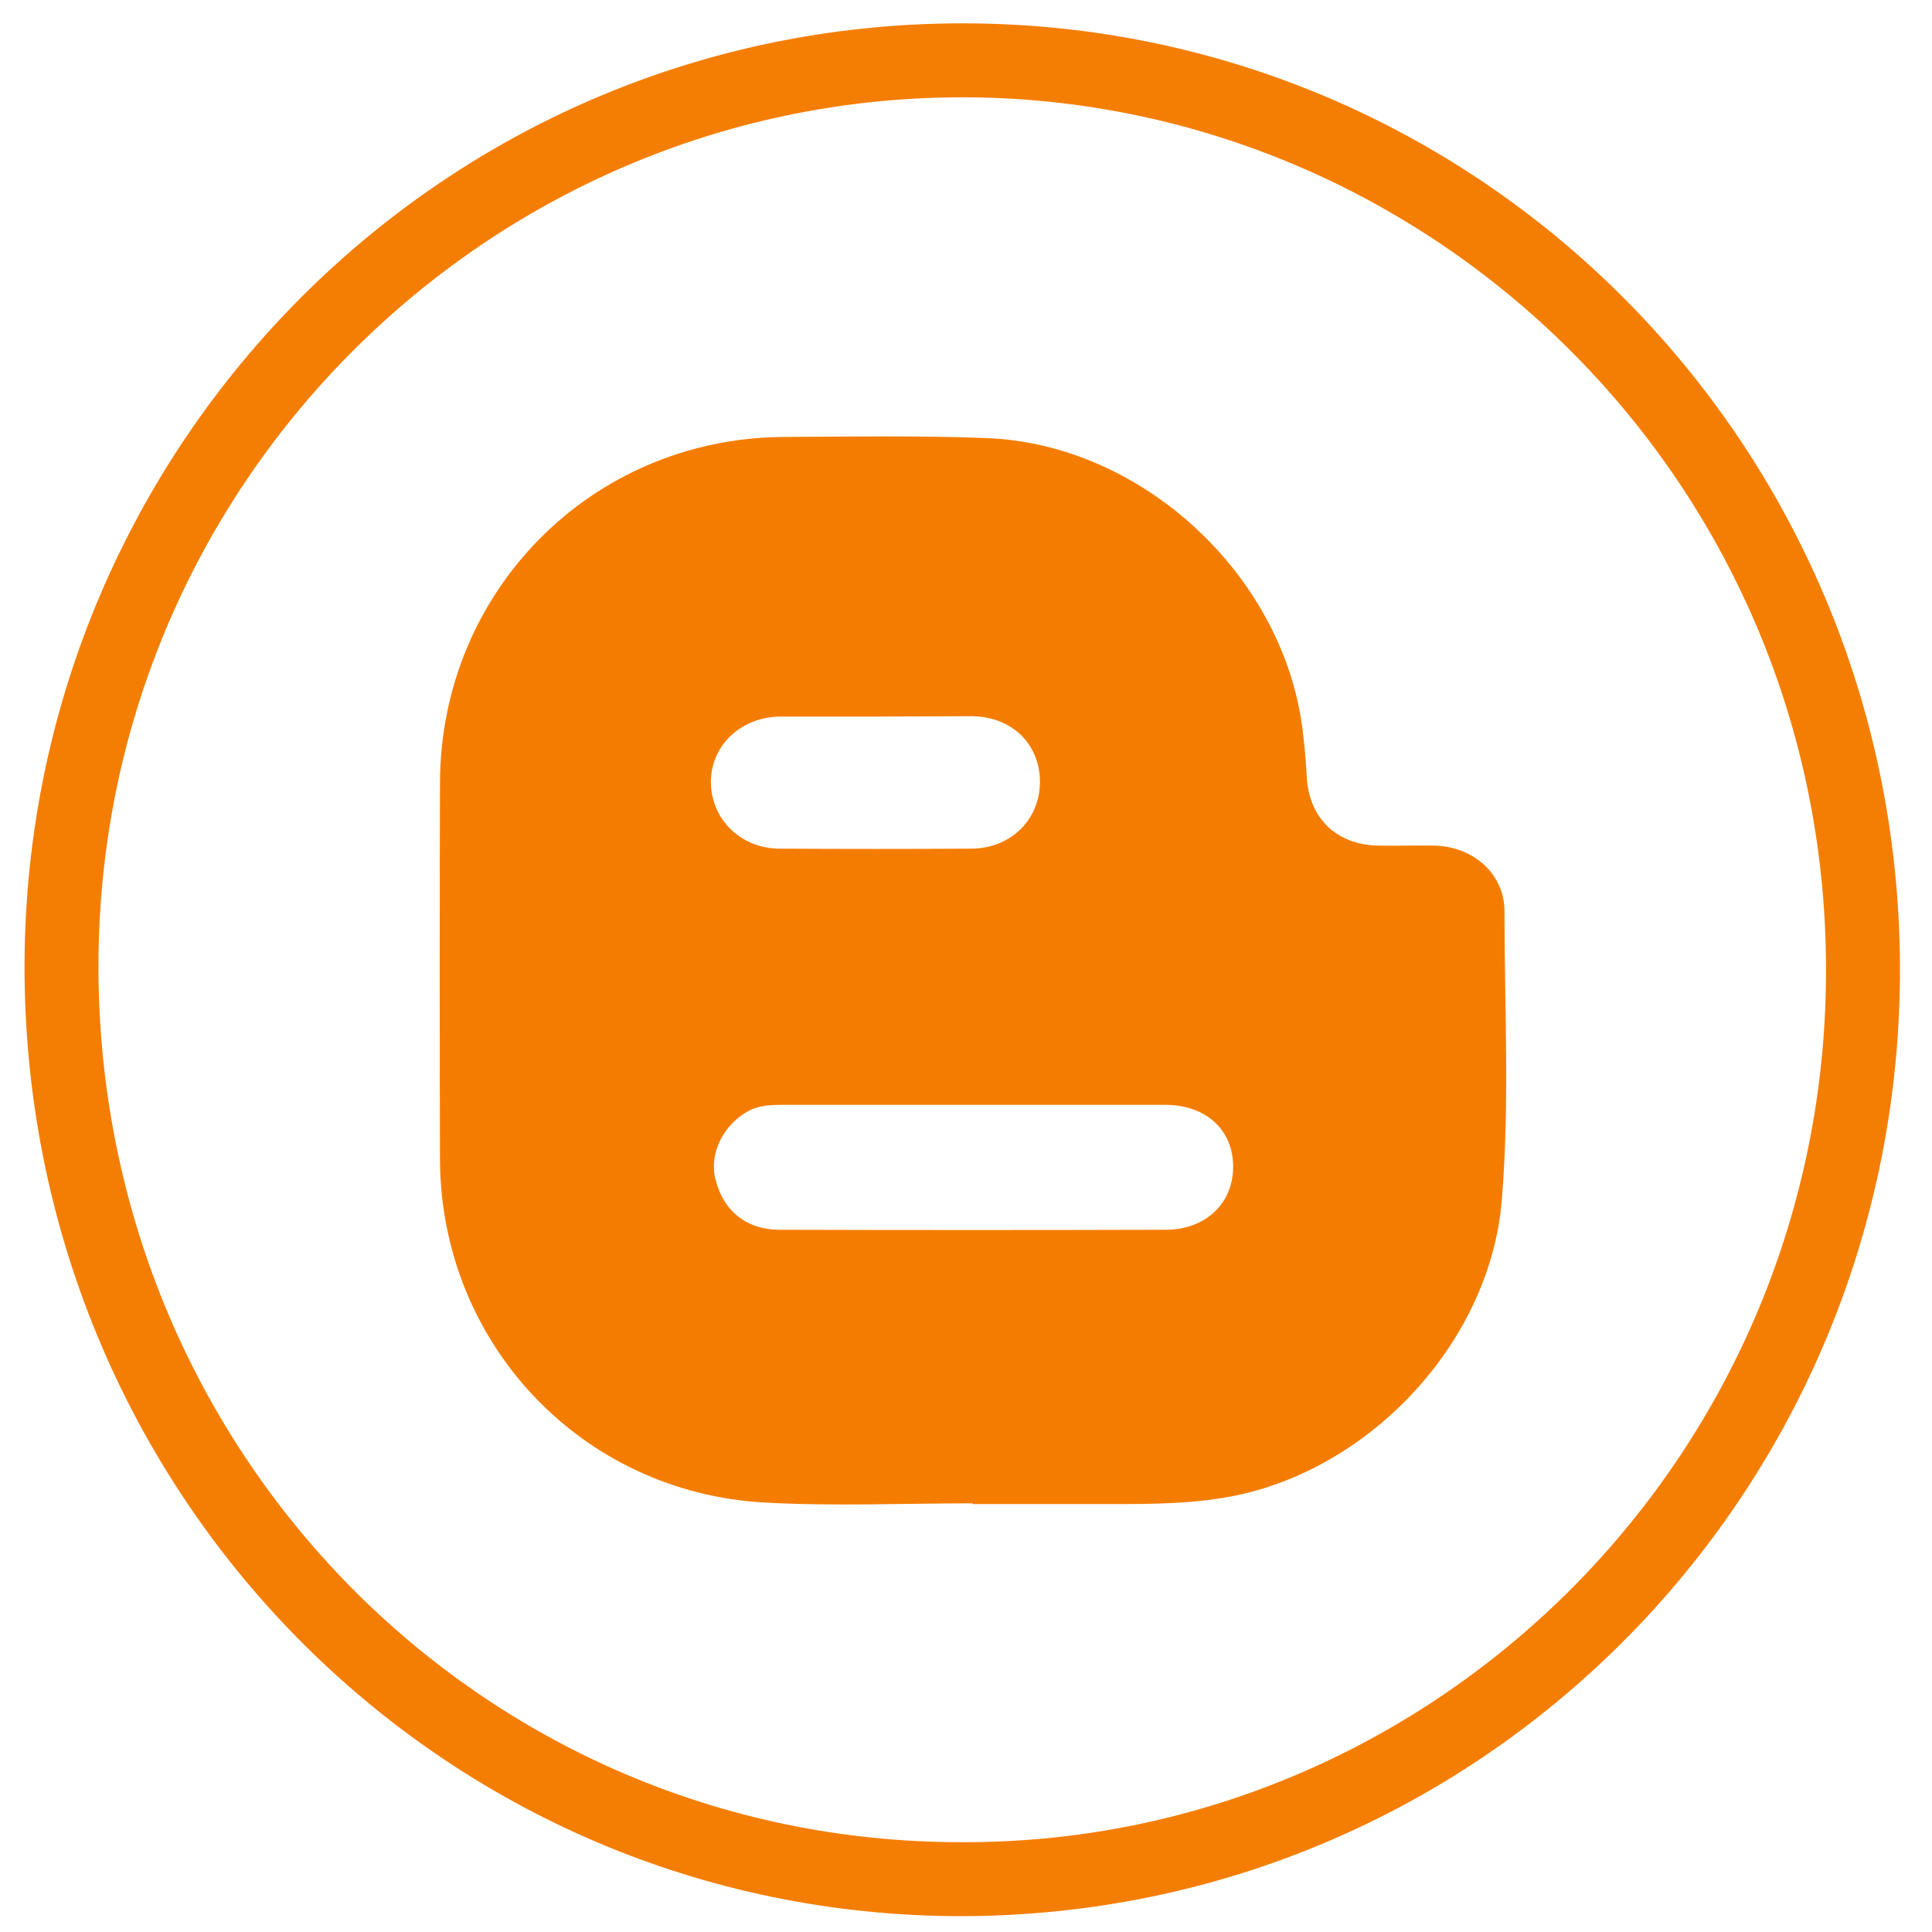 <svg xmlns="http://www.w3.org/2000/svg" xmlns:xlink="http://www.w3.org/1999/xlink" enable-background="new 0 0 512 512" id="Layer_1" version="1.1" viewBox="0 0 512 512" xml:space="preserve" class="injected-svg svg-inject"><g><path d="M254.8,507.8C117,507.8,6,395.3,6.5,255.2C7.1,117.5,118.4,4.7,257.9,6.2   c136.6,1.5,246.9,113.8,245.6,253.3C502.2,396.5,392.3,507.6,254.8,507.8z M254.7,488.2c124.2,0.5,227.8-100.6,229.2-228.4   c1.5-130.5-102.8-232.8-226.7-234c-125.7-1.2-230.4,100.7-231.1,229C25.4,384.4,127.6,488.2,254.7,488.2z" fill="#F47E04"></path><path d="M257.8,398.4c-18.3,0-36.7,0.8-55-0.2c-48.7-2.6-86-42.2-86.2-90.9c-0.1-33.3-0.1-66.7,0-100   c0.2-50.7,40.2-91.1,90.9-91.5c18-0.1,36-0.4,54,0.3c41.3,1.6,78.6,36.4,83.7,77.3c0.5,4.1,0.9,8.3,1.1,12.4   c0.6,11.1,7.9,18.1,19,18.3c5,0.1,10-0.1,15,0c10.2,0.3,18.4,7.5,18.4,17.4c0,25.5,1.4,51-0.7,76.5c-3,36.9-33.7,70.4-69.9,78.2   c-11.4,2.4-22.8,2.4-34.3,2.4c-12,0-24,0-36,0C257.8,398.5,257.8,398.5,257.8,398.4z M257.9,292.8c-16.8,0-33.6,0-50.5,0   c-3.2,0-6.3,0.1-9.2,1.7c-6.6,3.7-10.3,11.2-8.6,18c2,8.3,8.2,13.4,16.9,13.4c34.1,0.1,68.3,0.1,102.4,0c10.6,0,17.9-7,17.9-16.7   c0-9.8-7.2-16.4-18-16.4C291.9,292.8,274.9,292.8,257.9,292.8z M232,189.9c-8.1,0-16.3,0-24.4,0c-0.3,0-0.7,0-1,0   c-10.5,0.2-18.4,7.9-18.2,17.7c0.2,9.7,8.1,17.3,18.2,17.3c17,0.1,33.9,0.1,50.9,0c10.3-0.1,17.9-7.5,18.1-17.4   c0.1-10.2-7.3-17.6-18.1-17.7C248.9,189.8,240.5,189.9,232,189.9z" fill="#F47D01"></path></g></svg>
